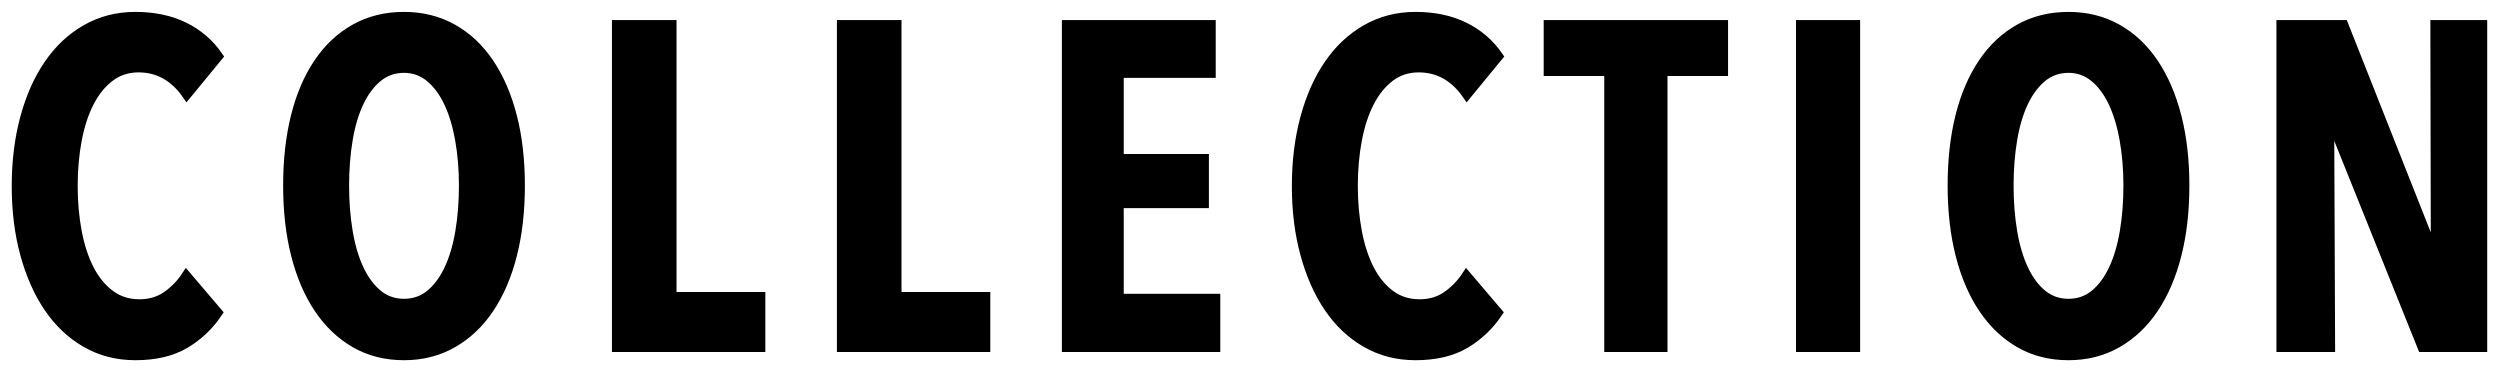 <svg 
 xmlns="http://www.w3.org/2000/svg"
 xmlns:xlink="http://www.w3.org/1999/xlink"
 width="263.5px" height="39.5px">
<path fill-rule="evenodd"  stroke="rgb(0, 0, 0)" stroke-width="1px" stroke-linecap="butt" stroke-linejoin="miter" fill="rgb(0, 0, 0)"
 d="M255.316,36.602 L245.668,12.602 L245.524,12.602 L245.620,36.602 L240.436,36.602 L240.436,2.618 L247.012,2.618 L256.564,26.762 L256.708,26.762 L256.660,2.618 L261.652,2.618 L261.652,36.602 L255.316,36.602 ZM226.996,32.522 C225.940,34.090 224.652,35.306 223.132,36.170 C221.612,37.034 219.908,37.466 218.020,37.466 C216.100,37.466 214.388,37.034 212.884,36.170 C211.380,35.306 210.100,34.090 209.044,32.522 C207.988,30.954 207.180,29.074 206.620,26.882 C206.060,24.690 205.780,22.250 205.780,19.562 C205.780,16.874 206.052,14.442 206.596,12.266 C207.140,10.090 207.940,8.218 208.996,6.650 C210.052,5.082 211.340,3.874 212.860,3.026 C214.380,2.178 216.100,1.754 218.020,1.754 C219.908,1.754 221.612,2.178 223.132,3.026 C224.652,3.874 225.940,5.082 226.996,6.650 C228.052,8.218 228.860,10.090 229.420,12.266 C229.980,14.442 230.260,16.874 230.260,19.562 C230.260,22.250 229.980,24.690 229.420,26.882 C228.860,29.074 228.052,30.954 226.996,32.522 ZM223.900,14.690 C223.628,13.170 223.228,11.858 222.700,10.754 C222.172,9.650 221.516,8.778 220.732,8.138 C219.948,7.498 219.044,7.178 218.020,7.178 C216.964,7.178 216.044,7.498 215.260,8.138 C214.476,8.778 213.820,9.650 213.292,10.754 C212.764,11.858 212.372,13.170 212.116,14.690 C211.860,16.210 211.732,17.834 211.732,19.562 C211.732,21.290 211.860,22.914 212.116,24.434 C212.372,25.954 212.764,27.274 213.292,28.394 C213.820,29.514 214.476,30.394 215.260,31.034 C216.044,31.674 216.964,31.994 218.020,31.994 C219.076,31.994 219.996,31.674 220.780,31.034 C221.564,30.394 222.220,29.514 222.748,28.394 C223.276,27.274 223.668,25.954 223.924,24.434 C224.180,22.914 224.308,21.290 224.308,19.562 C224.308,17.834 224.172,16.210 223.900,14.690 ZM189.797,2.618 L195.557,2.618 L195.557,36.602 L189.797,36.602 L189.797,2.618 ZM175.253,36.602 L169.589,36.602 L169.589,7.514 L163.205,7.514 L163.205,2.618 L181.637,2.618 L181.637,7.514 L175.253,7.514 L175.253,36.602 ZM149.526,7.130 C148.374,7.130 147.366,7.458 146.502,8.114 C145.638,8.770 144.918,9.658 144.342,10.778 C143.766,11.898 143.334,13.218 143.046,14.738 C142.758,16.258 142.614,17.882 142.614,19.610 C142.614,21.306 142.758,22.914 143.046,24.434 C143.334,25.954 143.766,27.274 144.342,28.394 C144.918,29.514 145.645,30.402 146.526,31.058 C147.406,31.714 148.438,32.042 149.622,32.042 C150.742,32.042 151.710,31.754 152.526,31.178 C153.342,30.602 154.021,29.898 154.566,29.066 L157.878,32.954 C156.982,34.298 155.838,35.386 154.446,36.218 C153.054,37.049 151.302,37.466 149.190,37.466 C147.270,37.466 145.534,37.017 143.982,36.122 C142.429,35.226 141.118,33.986 140.046,32.402 C138.973,30.818 138.142,28.938 137.550,26.762 C136.957,24.586 136.662,22.202 136.662,19.610 C136.662,17.018 136.957,14.626 137.550,12.434 C138.142,10.242 138.982,8.354 140.070,6.770 C141.157,5.186 142.477,3.954 144.030,3.074 C145.582,2.194 147.301,1.754 149.190,1.754 C151.141,1.754 152.854,2.114 154.326,2.834 C155.797,3.554 156.997,4.586 157.926,5.930 L154.614,9.962 C153.301,8.074 151.606,7.130 149.526,7.130 ZM112.422,2.618 L127.638,2.618 L127.638,7.706 L117.942,7.706 L117.942,16.730 L126.918,16.730 L126.918,21.434 L117.942,21.434 L117.942,31.466 L128.118,31.466 L128.118,36.602 L112.422,36.602 L112.422,2.618 ZM88.710,2.618 L94.518,2.618 L94.518,31.274 L103.878,31.274 L103.878,36.602 L88.710,36.602 L88.710,2.618 ZM64.999,2.618 L70.807,2.618 L70.807,31.274 L80.167,31.274 L80.167,36.602 L64.999,36.602 L64.999,2.618 ZM51.559,32.522 C50.503,34.090 49.215,35.306 47.695,36.170 C46.175,37.034 44.471,37.466 42.583,37.466 C40.663,37.466 38.951,37.034 37.447,36.170 C35.943,35.306 34.663,34.090 33.607,32.522 C32.551,30.954 31.743,29.074 31.183,26.882 C30.623,24.690 30.343,22.250 30.343,19.562 C30.343,16.874 30.615,14.442 31.159,12.266 C31.703,10.090 32.503,8.218 33.559,6.650 C34.615,5.082 35.903,3.874 37.423,3.026 C38.943,2.178 40.663,1.754 42.583,1.754 C44.471,1.754 46.175,2.178 47.695,3.026 C49.215,3.874 50.503,5.082 51.559,6.650 C52.615,8.218 53.423,10.090 53.983,12.266 C54.543,14.442 54.823,16.874 54.823,19.562 C54.823,22.250 54.543,24.690 53.983,26.882 C53.423,29.074 52.615,30.954 51.559,32.522 ZM48.463,14.690 C48.191,13.170 47.791,11.858 47.263,10.754 C46.735,9.650 46.079,8.778 45.295,8.138 C44.511,7.498 43.607,7.178 42.583,7.178 C41.527,7.178 40.607,7.498 39.823,8.138 C39.039,8.778 38.383,9.650 37.855,10.754 C37.327,11.858 36.935,13.170 36.679,14.690 C36.423,16.210 36.295,17.834 36.295,19.562 C36.295,21.290 36.423,22.914 36.679,24.434 C36.935,25.954 37.327,27.274 37.855,28.394 C38.383,29.514 39.039,30.394 39.823,31.034 C40.607,31.674 41.527,31.994 42.583,31.994 C43.639,31.994 44.559,31.674 45.343,31.034 C46.127,30.394 46.783,29.514 47.311,28.394 C47.839,27.274 48.231,25.954 48.487,24.434 C48.743,22.914 48.871,21.290 48.871,19.562 C48.871,17.834 48.735,16.210 48.463,14.690 ZM14.600,7.130 C13.448,7.130 12.440,7.458 11.576,8.114 C10.712,8.770 9.992,9.658 9.416,10.778 C8.840,11.898 8.408,13.218 8.120,14.738 C7.832,16.258 7.688,17.882 7.688,19.610 C7.688,21.306 7.832,22.914 8.120,24.434 C8.408,25.954 8.840,27.274 9.416,28.394 C9.992,29.514 10.719,30.402 11.600,31.058 C12.480,31.714 13.512,32.042 14.696,32.042 C15.816,32.042 16.784,31.754 17.600,31.178 C18.416,30.602 19.095,29.898 19.640,29.066 L22.952,32.954 C22.056,34.298 20.912,35.386 19.520,36.218 C18.128,37.049 16.376,37.466 14.264,37.466 C12.344,37.466 10.608,37.017 9.056,36.122 C7.503,35.226 6.192,33.986 5.120,32.402 C4.047,30.818 3.216,28.938 2.624,26.762 C2.031,24.586 1.736,22.202 1.736,19.610 C1.736,17.018 2.031,14.626 2.624,12.434 C3.216,10.242 4.056,8.354 5.144,6.770 C6.231,5.186 7.551,3.954 9.104,3.074 C10.656,2.194 12.375,1.754 14.264,1.754 C16.215,1.754 17.928,2.114 19.400,2.834 C20.871,3.554 22.071,4.586 23.000,5.930 L19.688,9.962 C18.375,8.074 16.680,7.130 14.600,7.130 Z"/>
</svg>